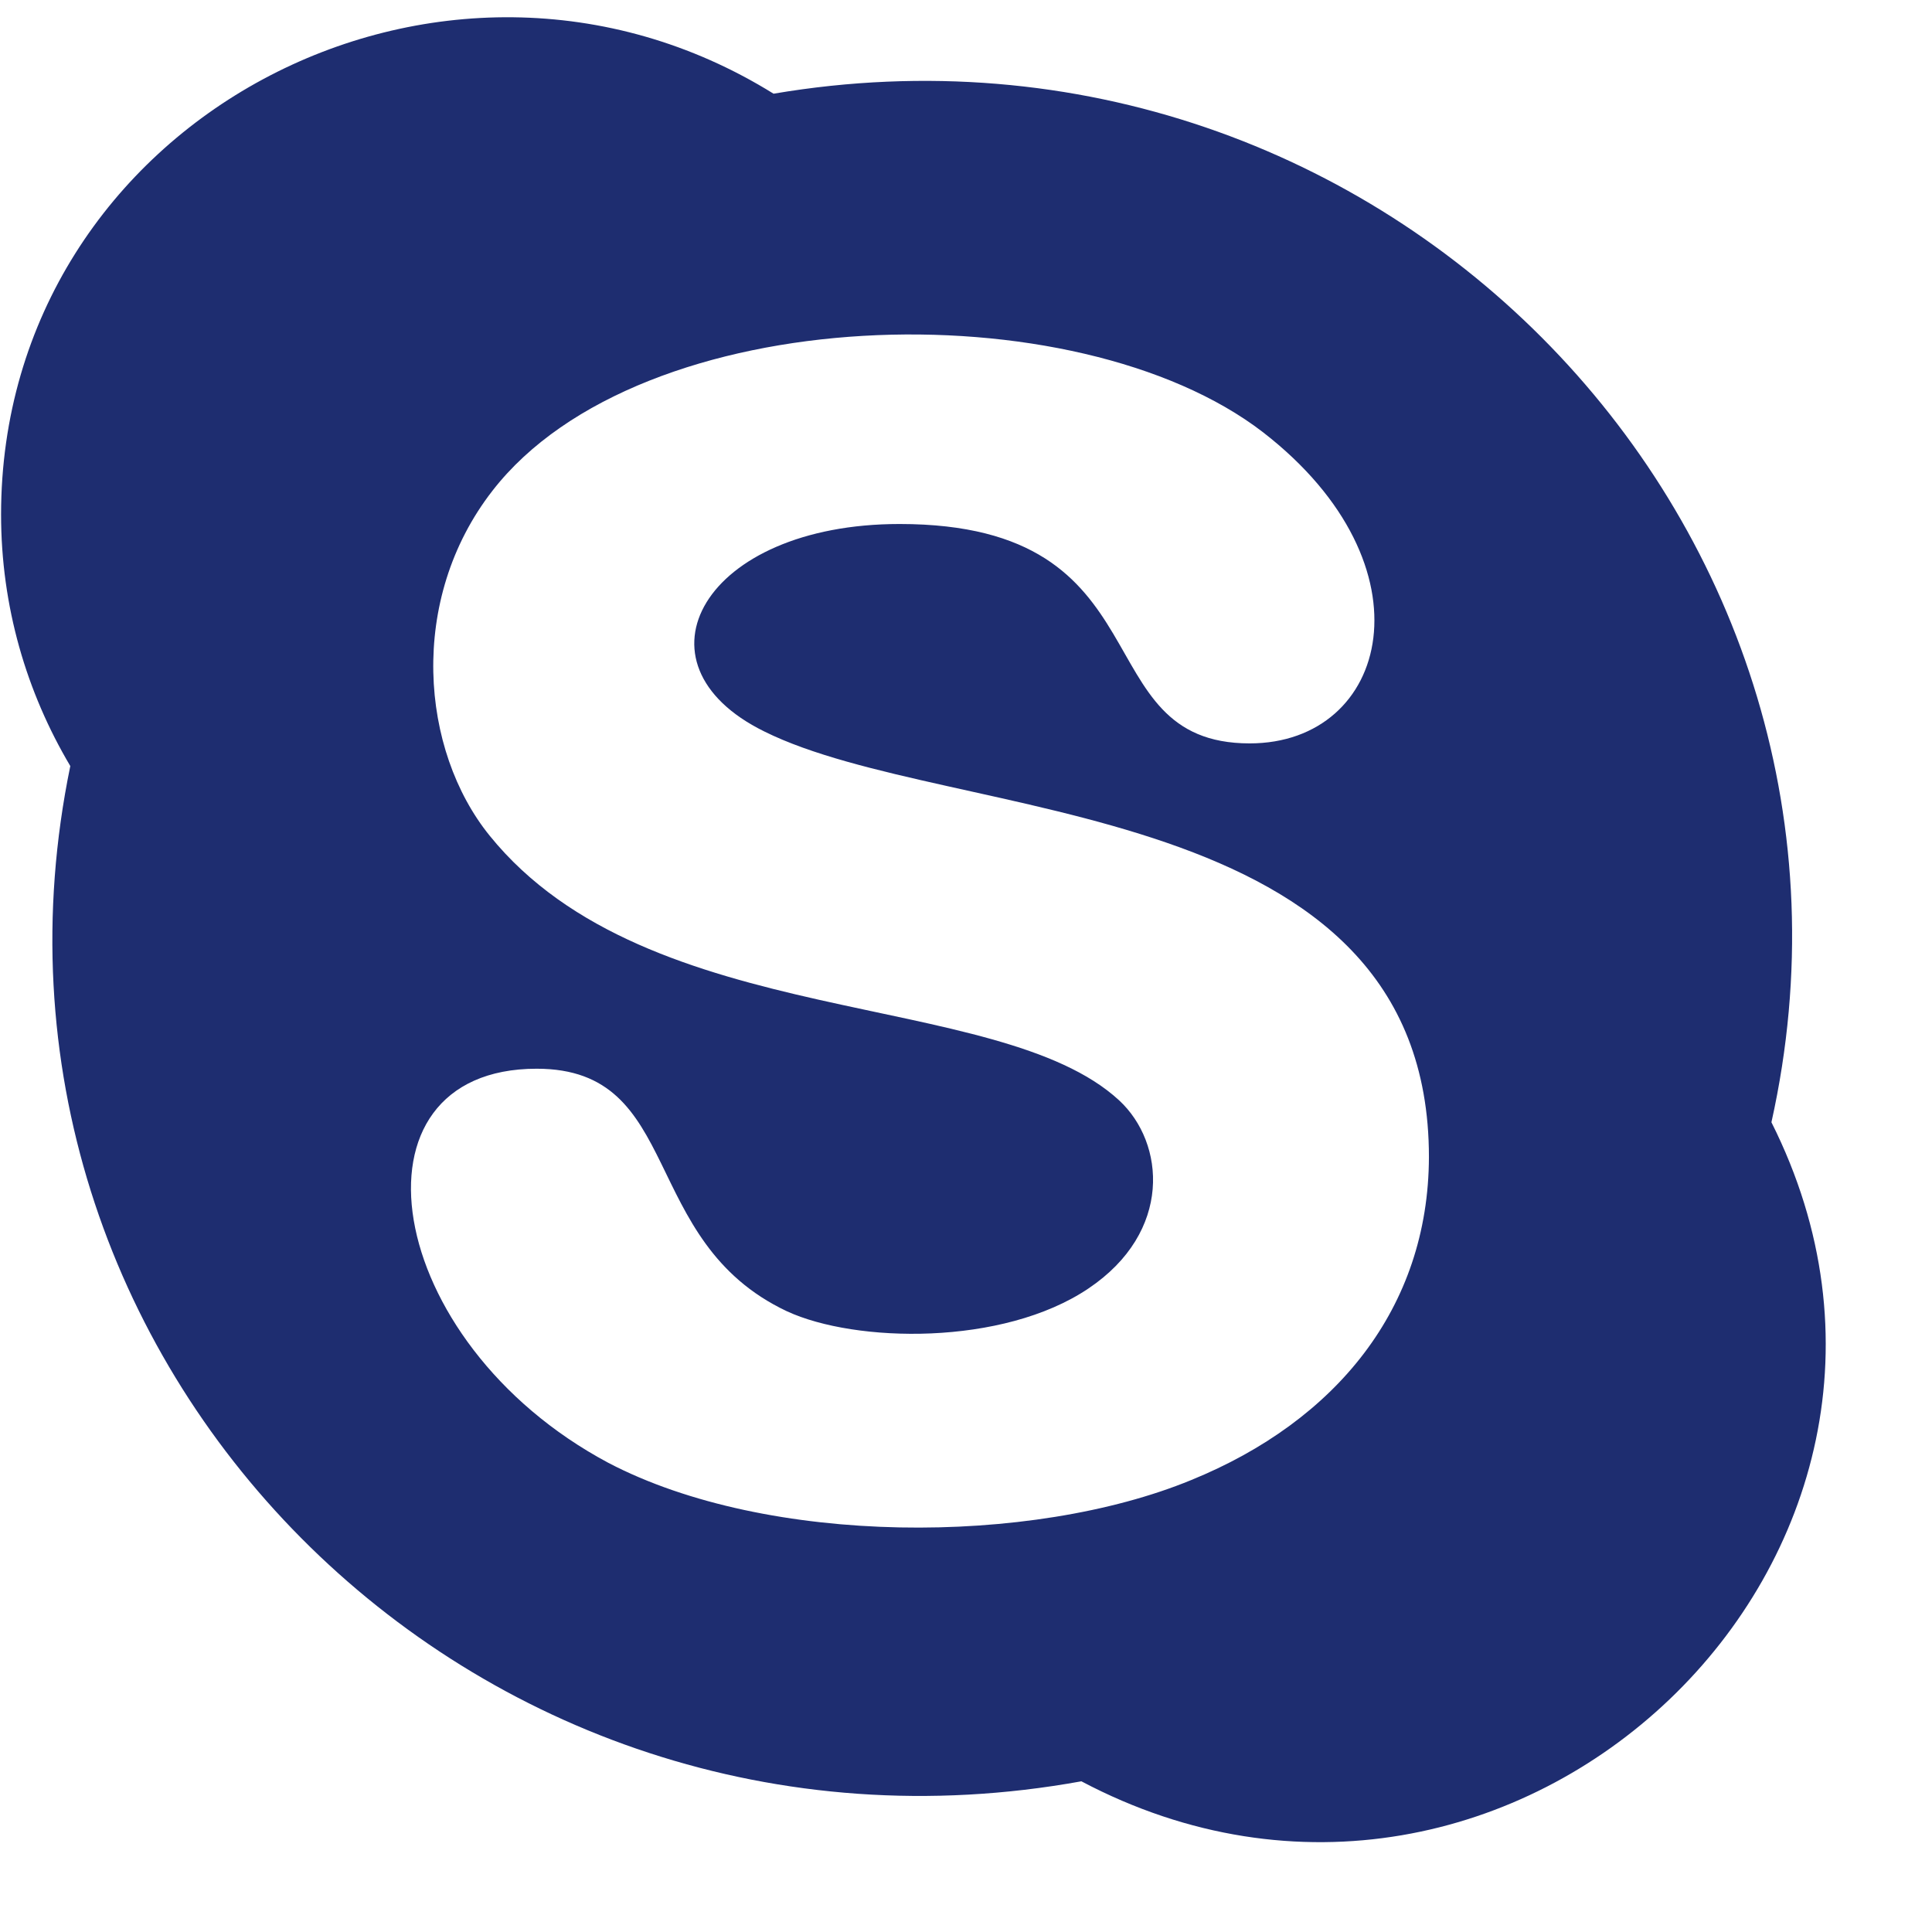 <?xml version="1.0" encoding="UTF-8"?> <svg xmlns="http://www.w3.org/2000/svg" width="18" height="18" viewBox="0 0 18 18" fill="none"> <path d="M16.504 10.456C17.734 4.93 12.893 -0.091 7.207 0.873C4.12 -1.043 0.01 1.122 0.01 4.794C0.01 5.649 0.246 6.448 0.655 7.137C-0.487 12.677 4.394 17.625 10.075 16.596C14.091 18.719 18.528 14.484 16.504 10.456ZM11.099 13.789C9.608 14.403 7.153 14.406 5.668 13.629C3.55 12.499 3.173 9.957 5 9.957C6.377 9.957 5.941 11.562 7.332 12.217C7.97 12.512 9.342 12.542 10.14 12.005C10.927 11.477 10.855 10.648 10.427 10.252C9.293 9.204 6.047 9.62 4.563 7.787C3.918 6.992 3.797 5.588 4.589 4.571C5.97 2.793 10.024 2.685 11.767 4.027C13.376 5.273 12.941 6.926 11.643 6.926C10.081 6.926 10.902 4.882 8.381 4.882C6.553 4.882 5.834 6.182 7.121 6.815C8.866 7.682 13.313 7.392 13.313 10.78C13.309 12.189 12.445 13.24 11.099 13.789Z" fill="#1E2D70"></path> </svg> 
